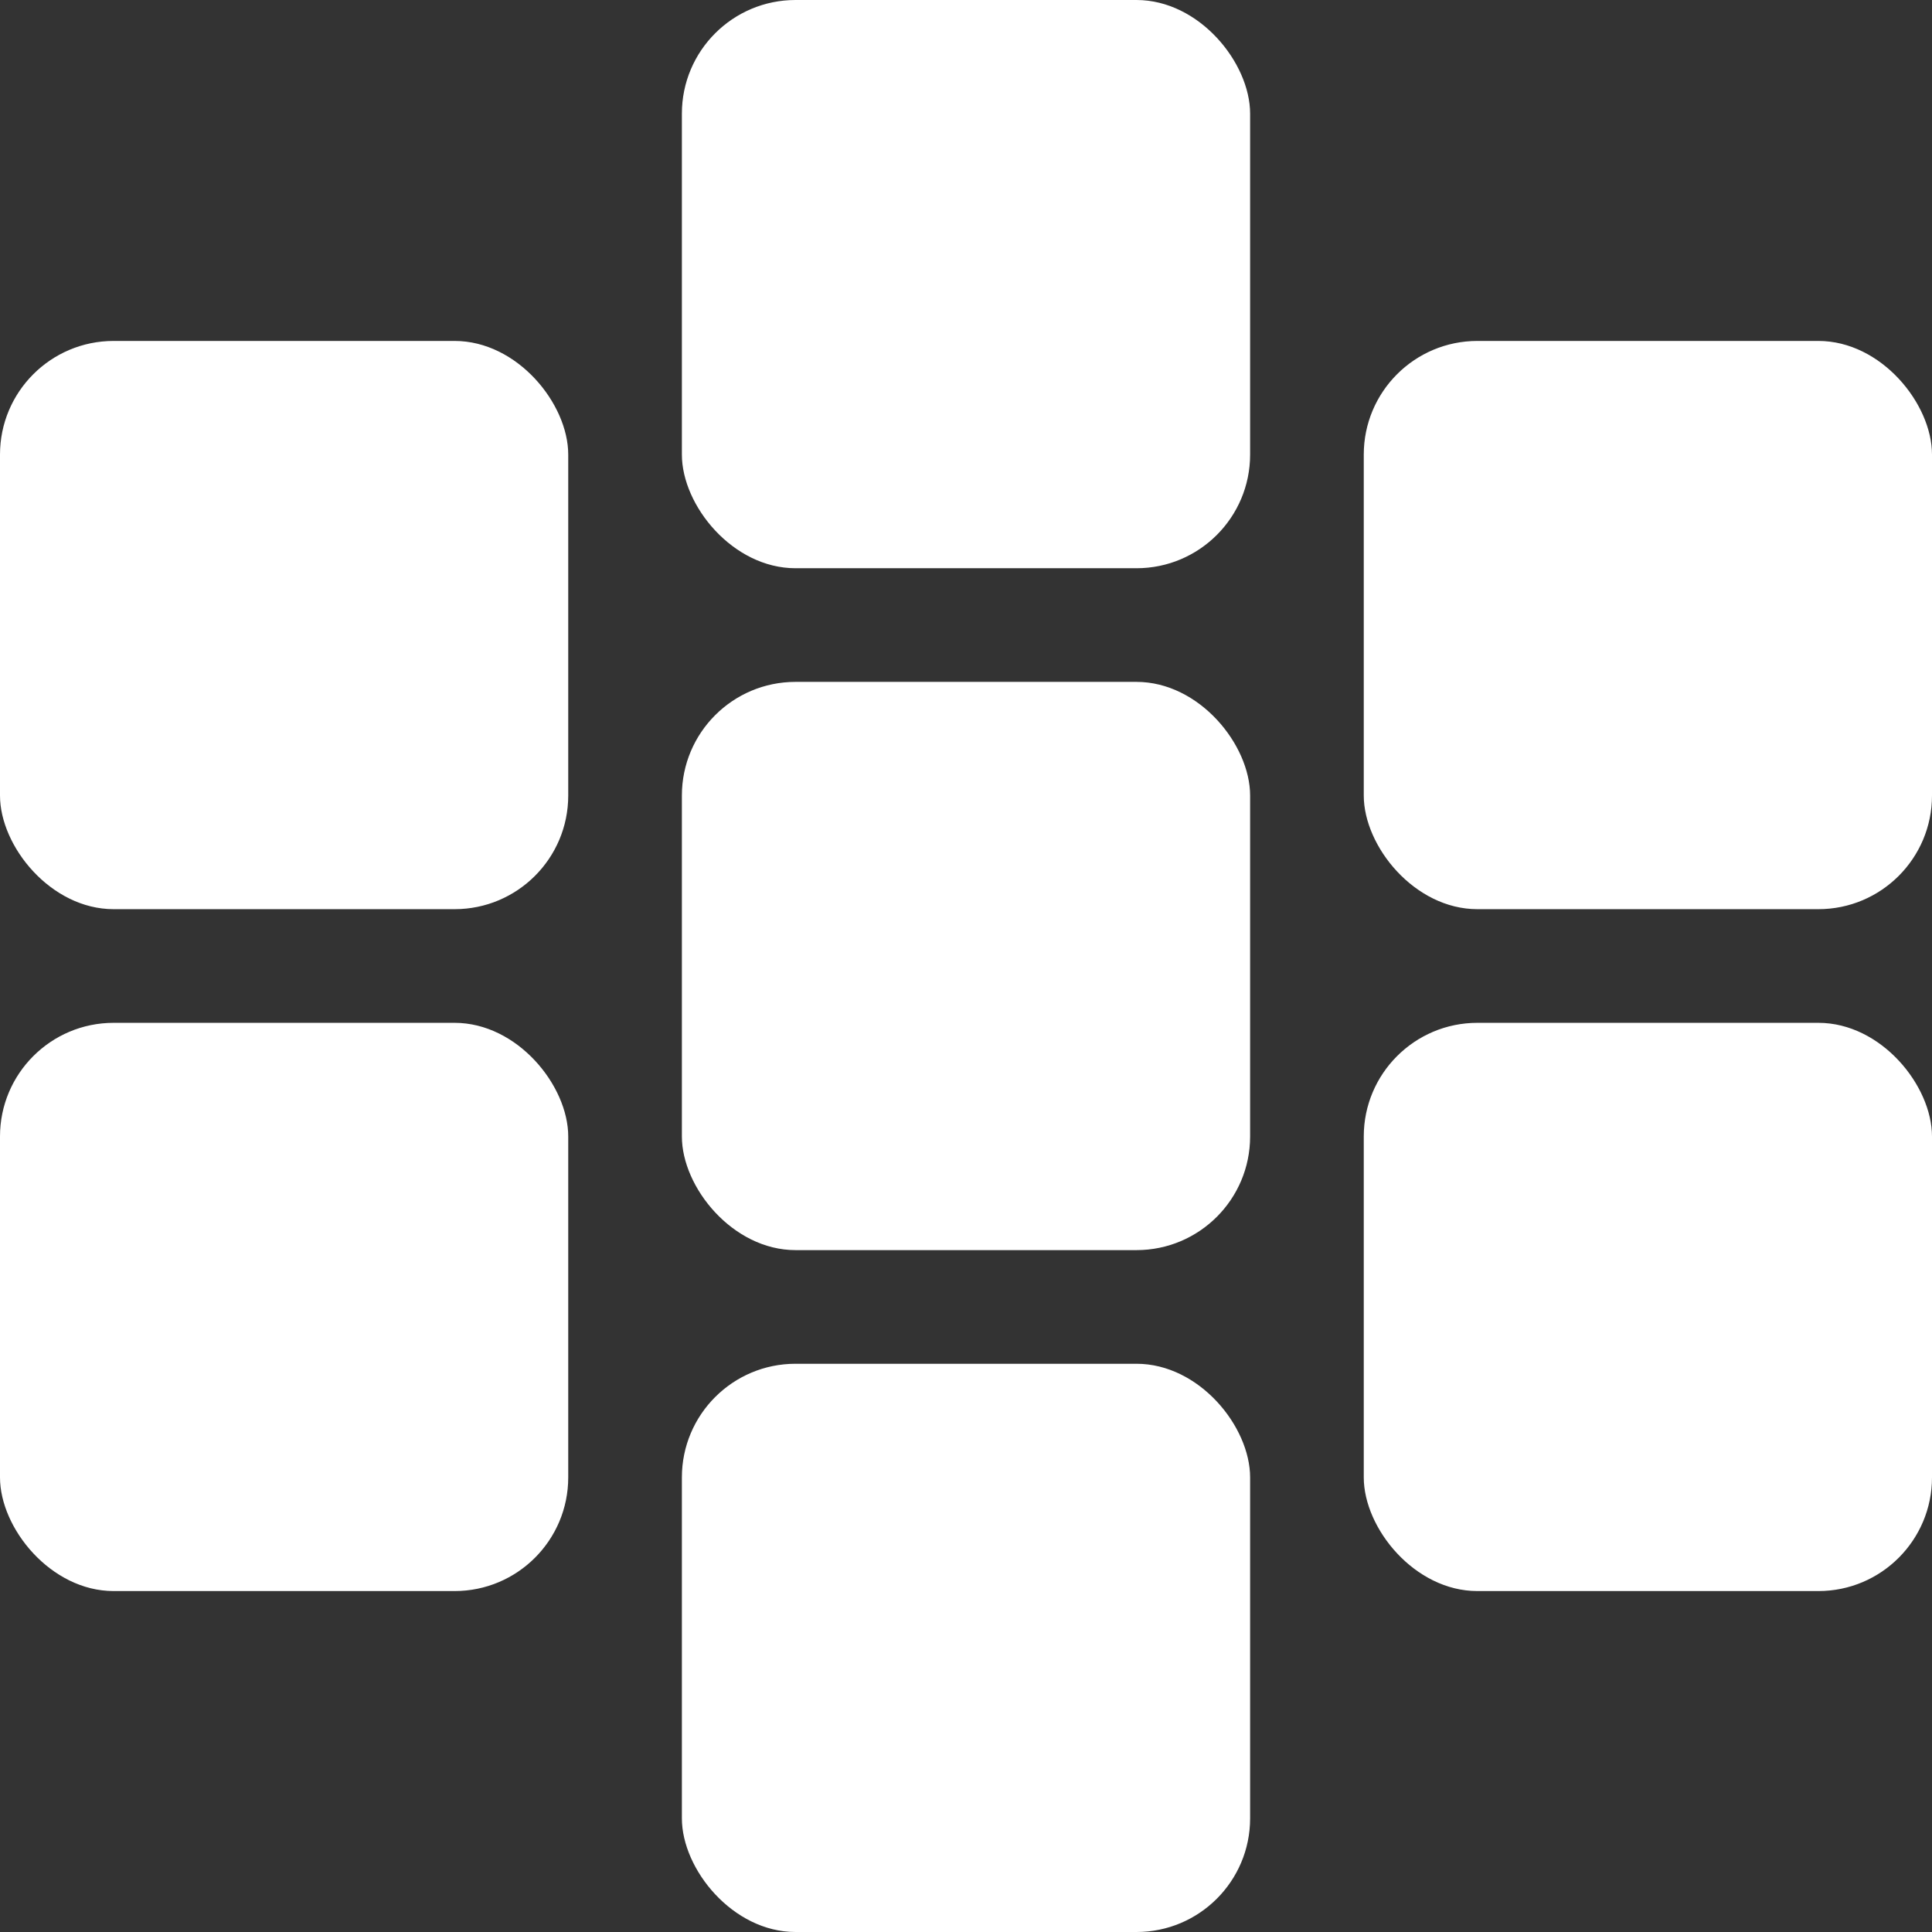 <svg width="68" height="68" viewBox="0 0 68 68" fill="none" xmlns="http://www.w3.org/2000/svg">
<rect x="0" y="0" width="68" height="68" fill="#333333" stroke="none"/>
<rect y="12" width="20" height="20" rx="4" fill="white"/>
<rect y="36" width="20" height="20" rx="4" fill="white"/>
<rect x="24" width="20" height="20" rx="4" fill="white"/>
<rect x="24" y="24" width="20" height="20" rx="4" fill="white"/>
<rect x="48" y="12" width="20" height="20" rx="4" fill="white"/>
<rect x="48" y="36" width="20" height="20" rx="4" fill="white"/>
<rect x="24" y="48" width="20" height="20" rx="4" fill="white"/>
</svg>
